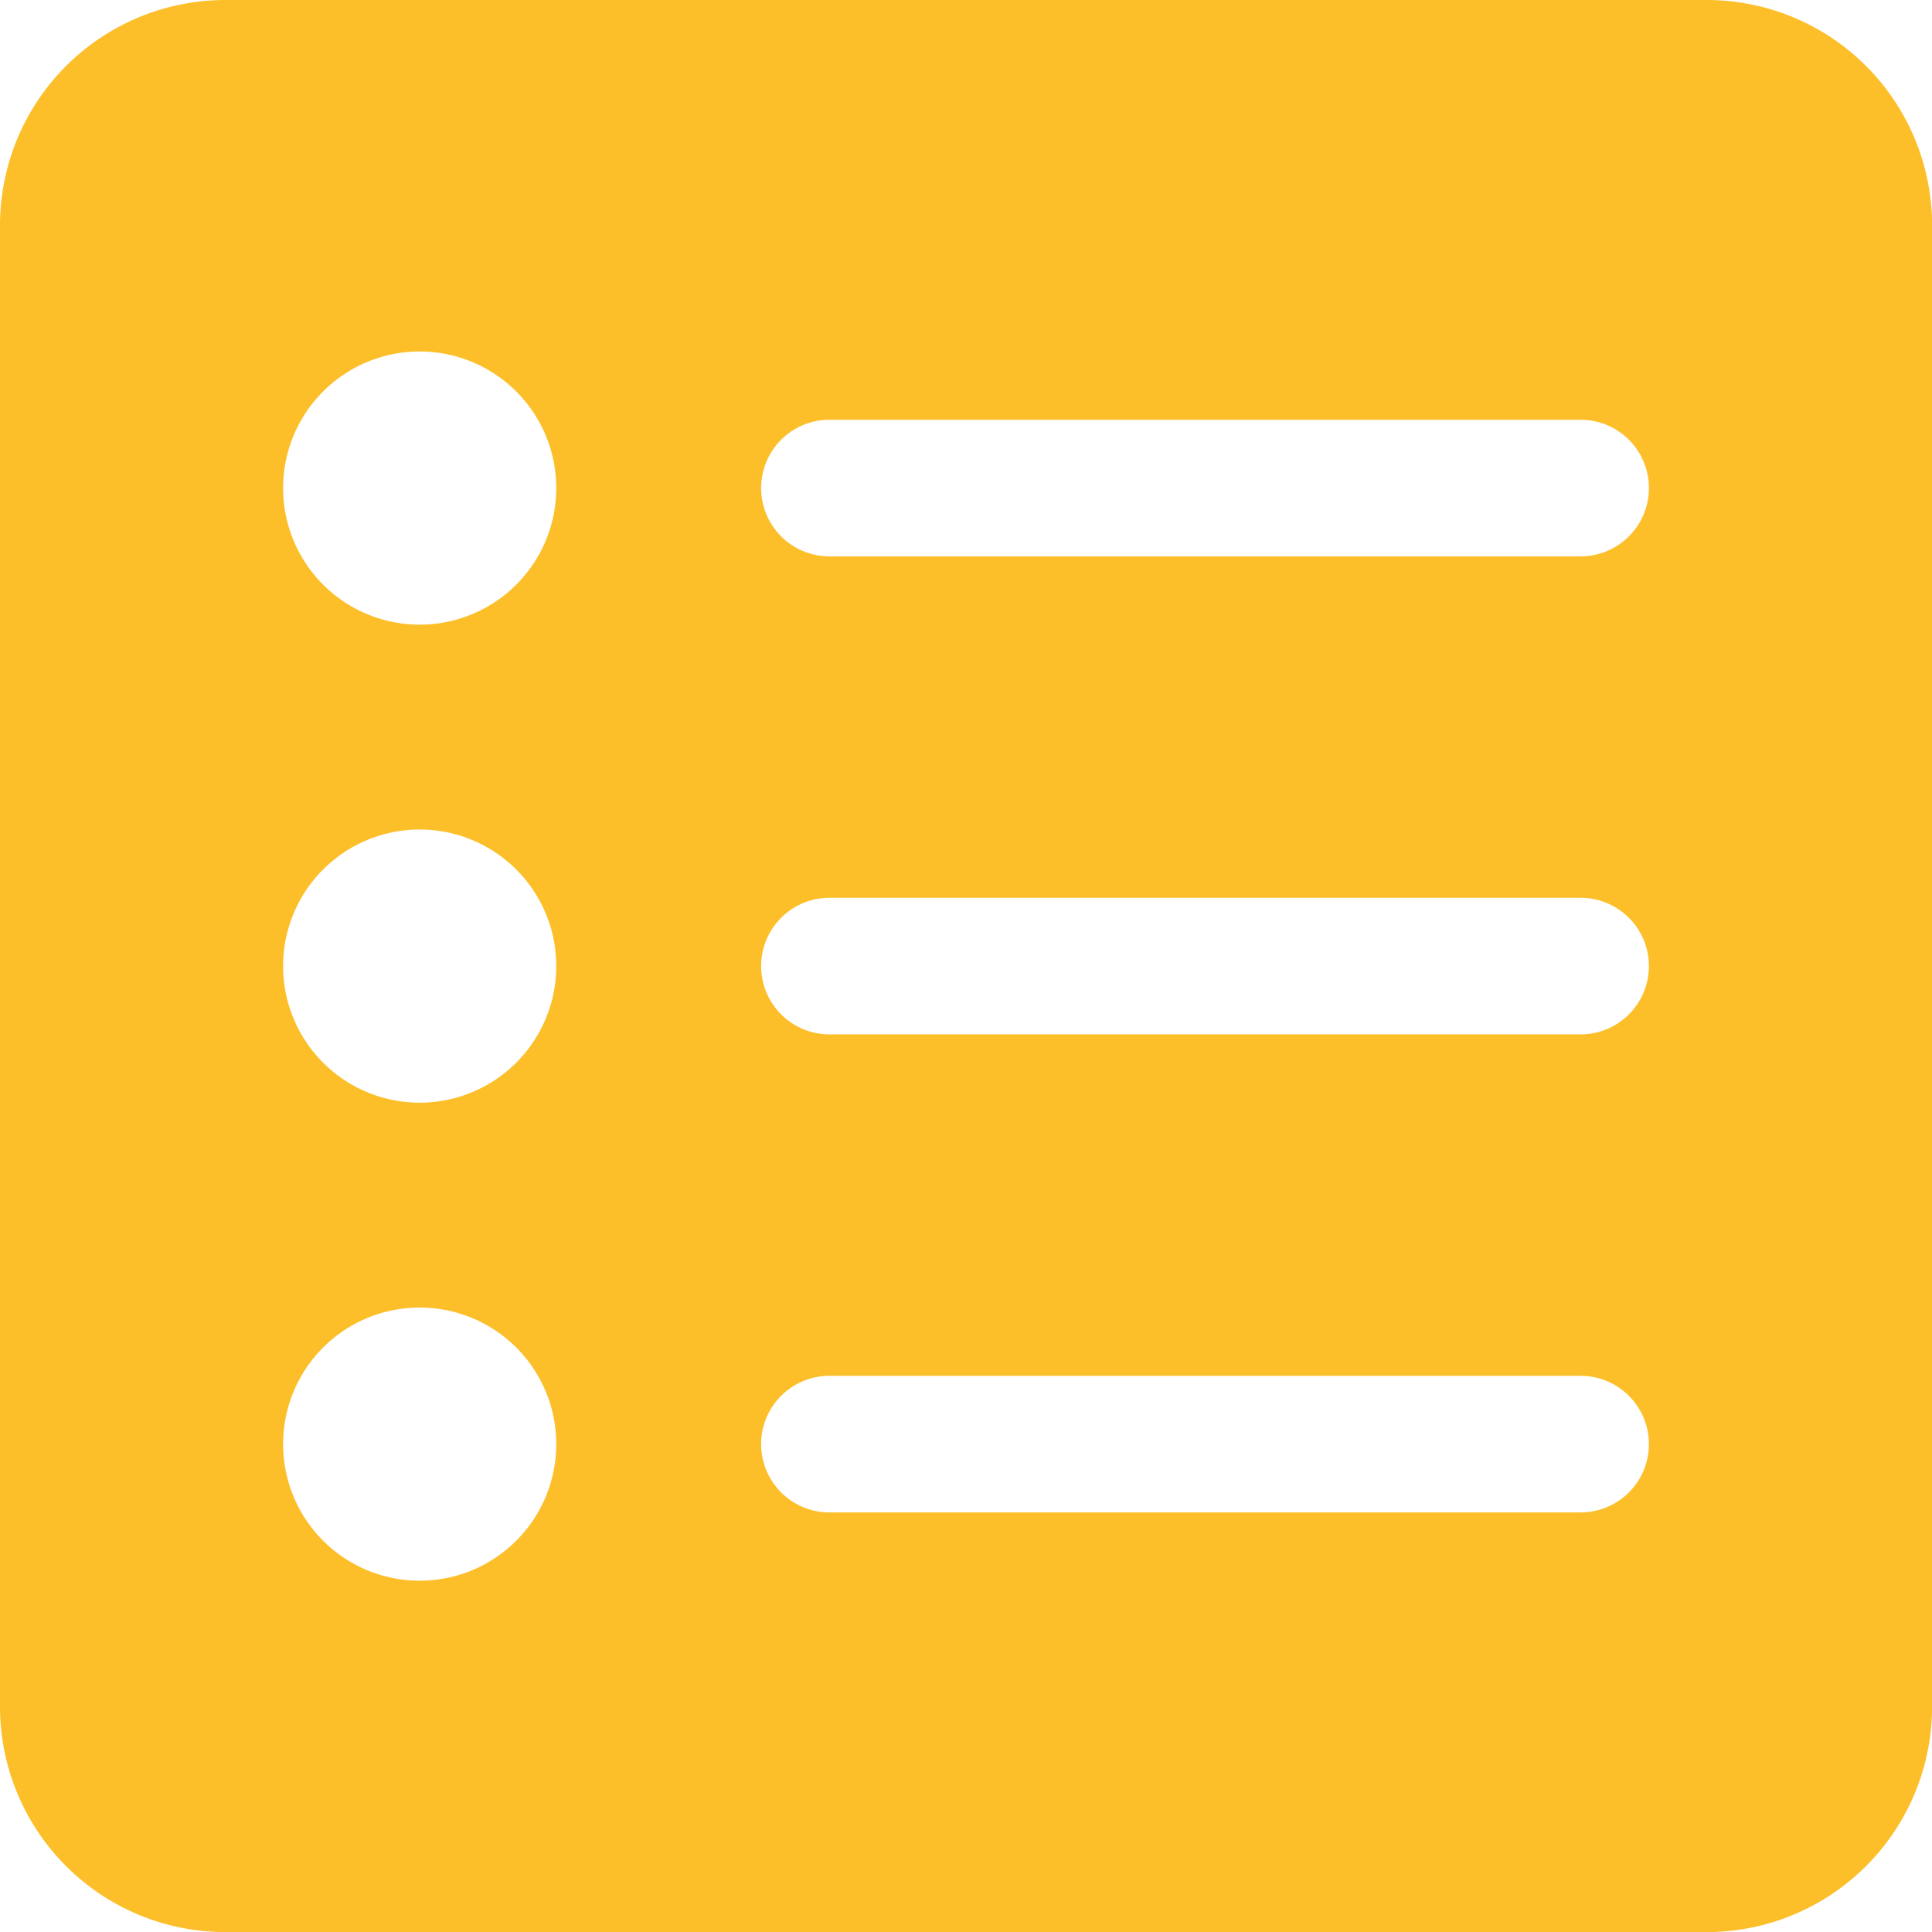 <svg xmlns="http://www.w3.org/2000/svg" width="20.794" height="20.794" viewBox="0 0 20.794 20.794"><defs><style>.a{fill:#fcbf29;}</style></defs><path class="a" d="M100.82,82.451H84.877a2.426,2.426,0,0,0-2.426,2.426V100.82a2.426,2.426,0,0,0,2.426,2.426H100.82a2.426,2.426,0,0,0,2.426-2.426V84.877a2.426,2.426,0,0,0-2.426-2.426ZM86.968,99.464a1.47,1.47,0,1,1,1.47-1.47,1.47,1.47,0,0,1-1.47,1.47Zm0-5.145a1.47,1.47,0,1,1,1.47-1.47,1.47,1.47,0,0,1-1.47,1.47Zm0-5.145a1.47,1.47,0,1,1,1.47-1.47,1.47,1.47,0,0,1-1.47,1.47Zm12.5,9.555H91.378a.735.735,0,0,1,0-1.47h8.085a.735.735,0,1,1,0,1.47Zm0-5.145H91.378a.735.735,0,0,1,0-1.47h8.085a.735.735,0,1,1,0,1.47Zm0-5.145H91.378a.735.735,0,0,1,0-1.47h8.085a.735.735,0,1,1,0,1.47Z" transform="translate(-82.451 -82.451)"/></svg>